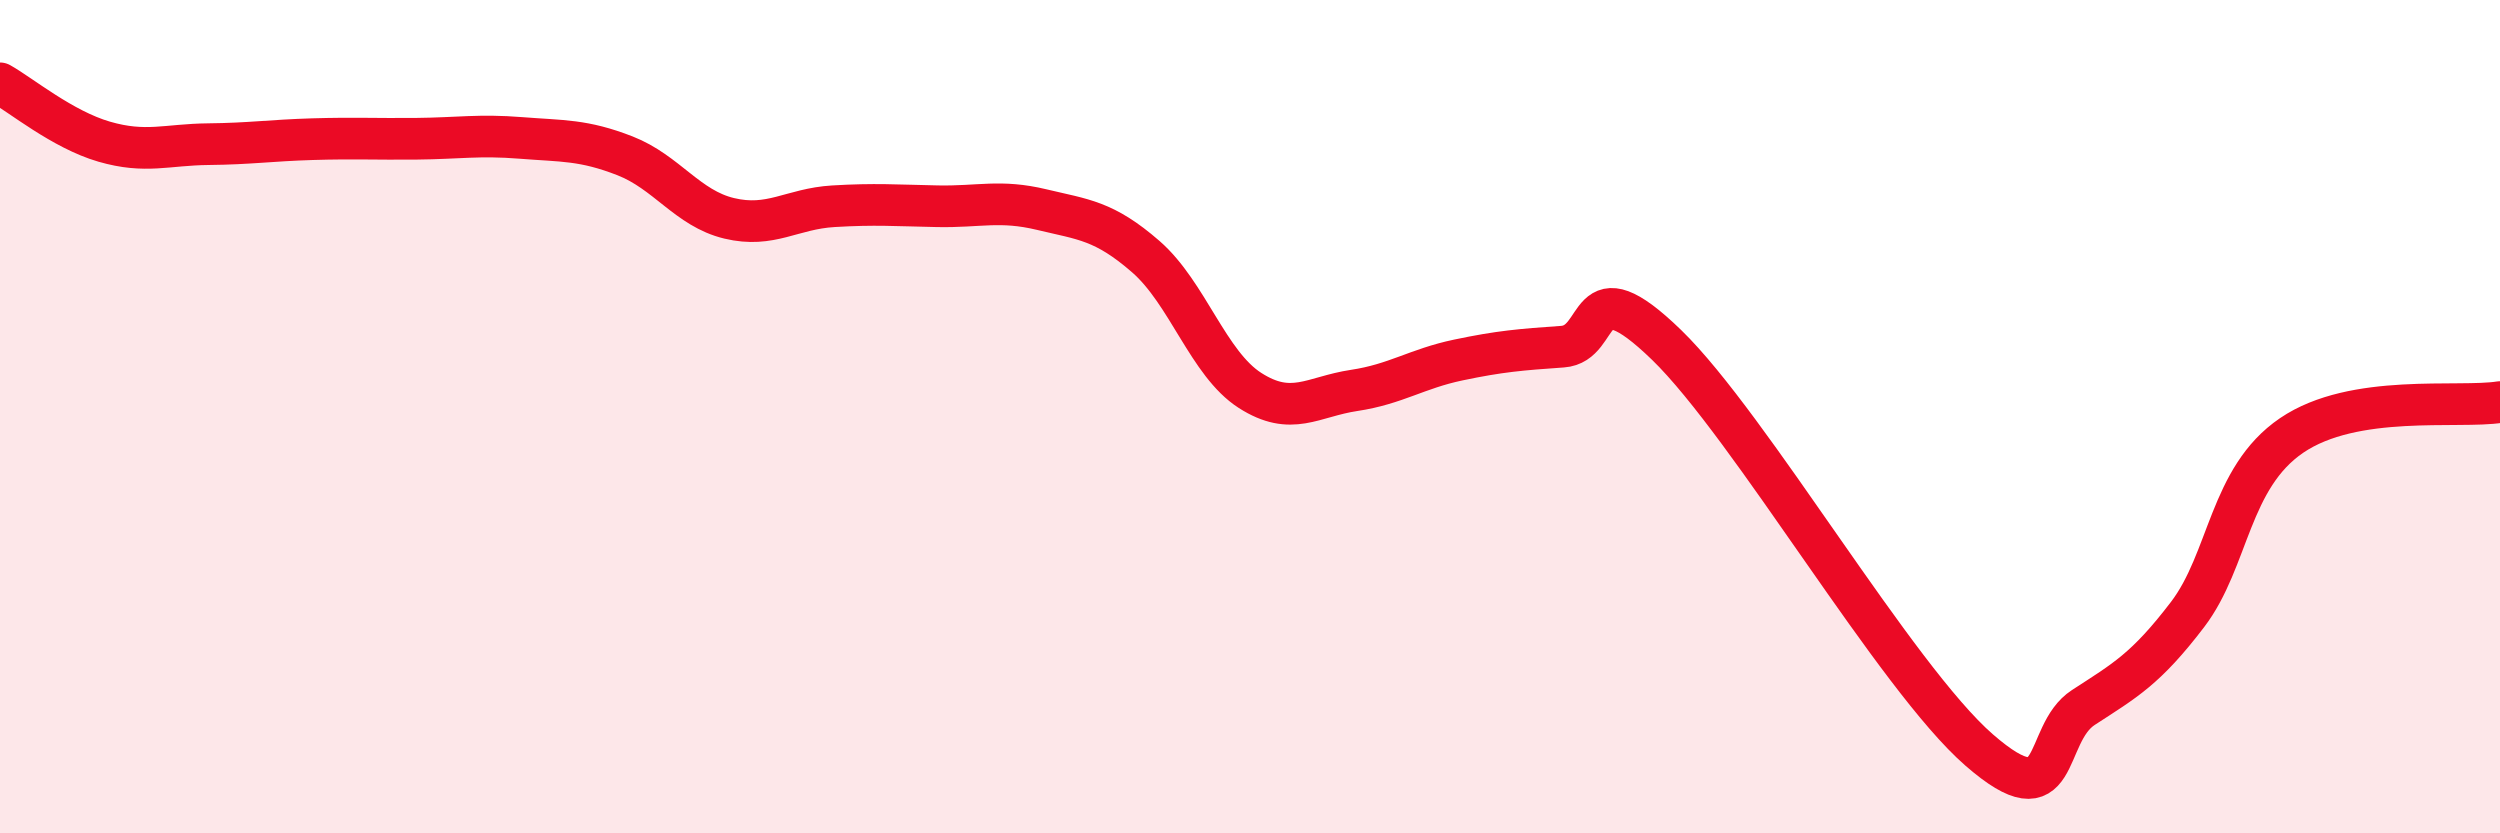 
    <svg width="60" height="20" viewBox="0 0 60 20" xmlns="http://www.w3.org/2000/svg">
      <path
        d="M 0,2 C 0.5,2.28 1.5,3.11 2.5,3.4 C 3.5,3.69 4,3.47 5,3.46 C 6,3.45 6.5,3.37 7.5,3.34 C 8.5,3.31 9,3.34 10,3.33 C 11,3.32 11.5,3.23 12.5,3.31 C 13.5,3.39 14,3.35 15,3.74 C 16,4.13 16.5,5 17.5,5.24 C 18.5,5.48 19,5.01 20,4.95 C 21,4.89 21.5,4.93 22.5,4.95 C 23.5,4.97 24,4.79 25,5.03 C 26,5.27 26.5,5.29 27.5,6.16 C 28.5,7.03 29,8.73 30,9.37 C 31,10.01 31.5,9.52 32.5,9.37 C 33.5,9.22 34,8.85 35,8.64 C 36,8.43 36.5,8.39 37.5,8.32 C 38.5,8.25 38,6.34 40,8.28 C 42,10.22 45.5,16.26 47.5,18 C 49.5,19.74 49,17.63 50,16.98 C 51,16.33 51.5,16.06 52.5,14.75 C 53.5,13.44 53.5,11.47 55,10.45 C 56.5,9.43 59,9.81 60,9.65L60 20L0 20Z"
        fill="#EB0A25"
        opacity="0.1"
        stroke-linecap="round"
        stroke-linejoin="round"
      />
      <path
        d="M 0,2 C 0.5,2.28 1.5,3.11 2.5,3.4 C 3.5,3.69 4,3.47 5,3.46 C 6,3.45 6.5,3.37 7.5,3.34 C 8.5,3.31 9,3.34 10,3.33 C 11,3.32 11.5,3.23 12.5,3.31 C 13.5,3.39 14,3.35 15,3.74 C 16,4.13 16.5,5 17.5,5.24 C 18.5,5.48 19,5.01 20,4.95 C 21,4.89 21.5,4.93 22.5,4.95 C 23.5,4.97 24,4.79 25,5.03 C 26,5.27 26.5,5.29 27.5,6.16 C 28.5,7.03 29,8.73 30,9.37 C 31,10.01 31.5,9.52 32.5,9.37 C 33.5,9.22 34,8.85 35,8.64 C 36,8.43 36.5,8.39 37.5,8.32 C 38.5,8.25 38,6.34 40,8.28 C 42,10.22 45.5,16.26 47.5,18 C 49.5,19.74 49,17.63 50,16.98 C 51,16.33 51.5,16.06 52.5,14.75 C 53.5,13.44 53.5,11.47 55,10.45 C 56.5,9.43 59,9.81 60,9.65"
        stroke="#EB0A25"
        stroke-width="1"
        fill="none"
        stroke-linecap="round"
        stroke-linejoin="round"
      />
    </svg>
  